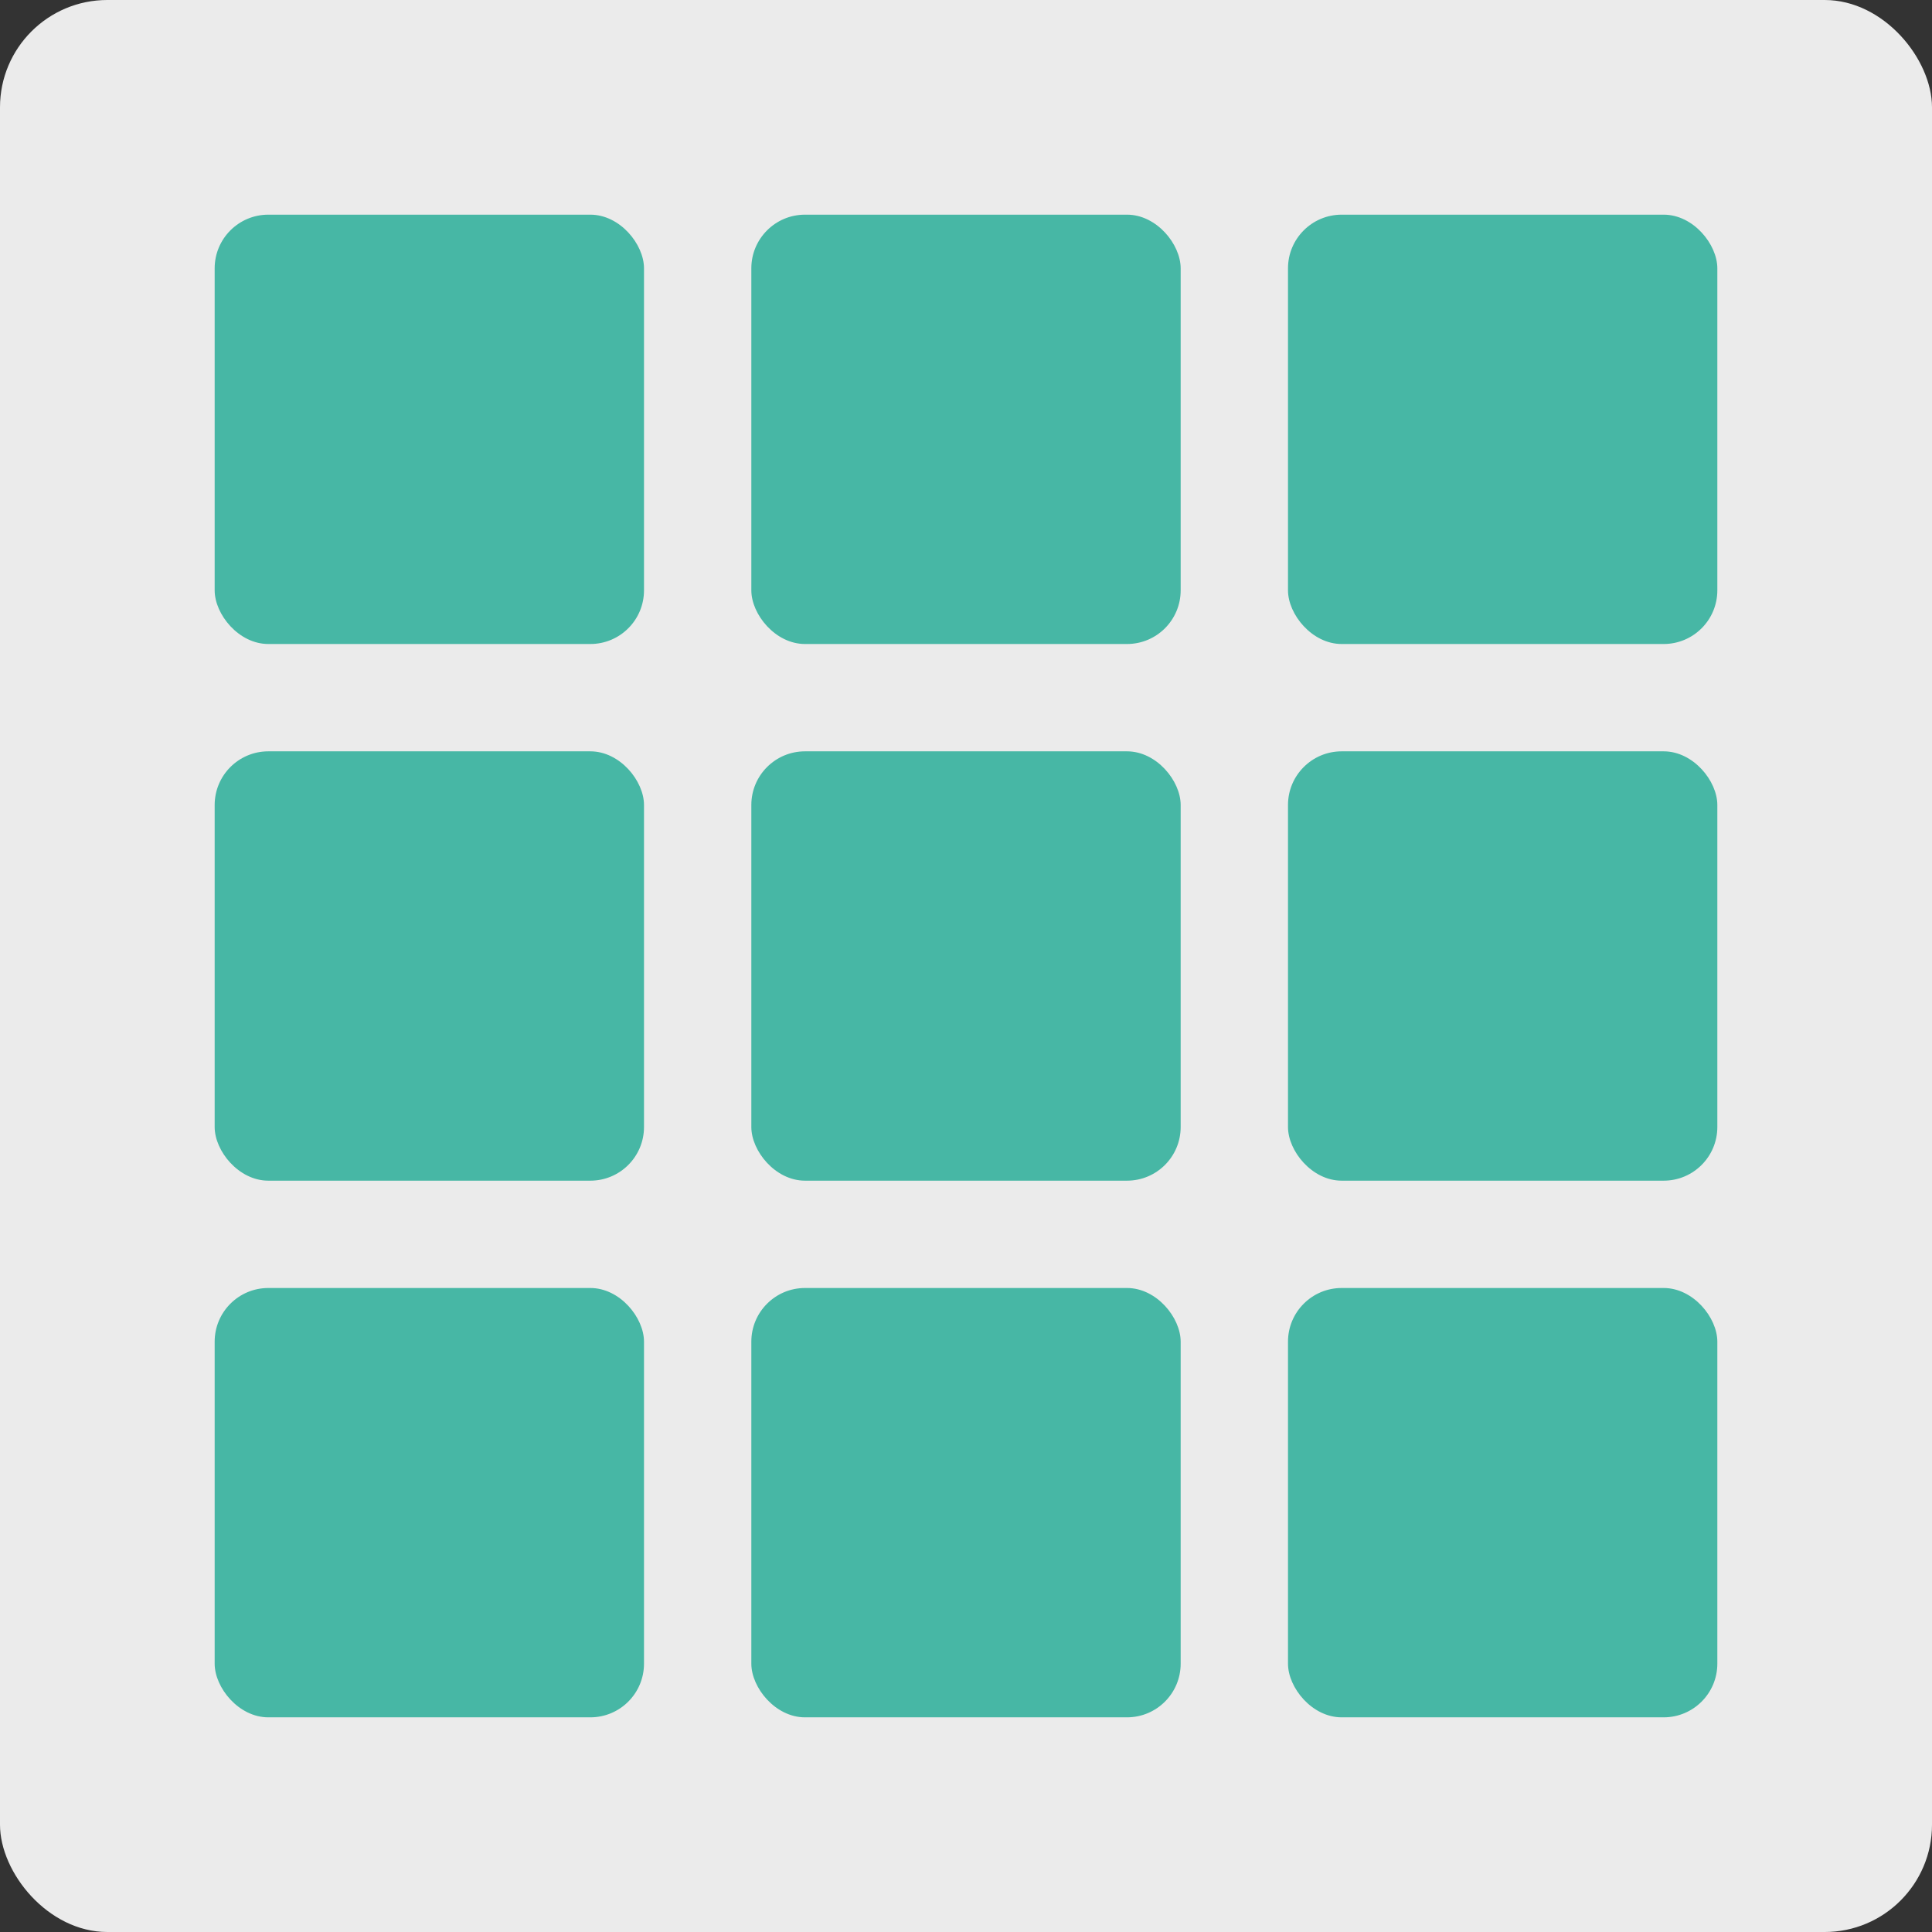 <svg width="36" height="36" viewBox="0 0 36 36" fill="none" xmlns="http://www.w3.org/2000/svg">
<rect x="0" y="0" width="36" height="36" fill="#333333" stroke="none"/>
<rect width="36" height="36" rx="2" fill="white" fill-opacity="0.9"/>
<rect x="4" y="4" width="8" height="8" rx="1" fill="#47B7A5"/>
<rect x="14" y="4" width="8" height="8" rx="1" fill="#47B7A5"/>
<rect x="24" y="4" width="8" height="8" rx="1" fill="#47B7A5"/>
<rect x="4" y="14" width="8" height="8" rx="1" fill="#47B7A5"/>
<rect x="14" y="14" width="8" height="8" rx="1" fill="#47B7A5"/>
<rect x="24" y="14" width="8" height="8" rx="1" fill="#47B7A5"/>
<rect x="4" y="24" width="8" height="8" rx="1" fill="#47B7A5"/>
<rect x="14" y="24" width="8" height="8" rx="1" fill="#47B7A5"/>
<rect x="24" y="24" width="8" height="8" rx="1" fill="#47B7A5"/>
</svg>
